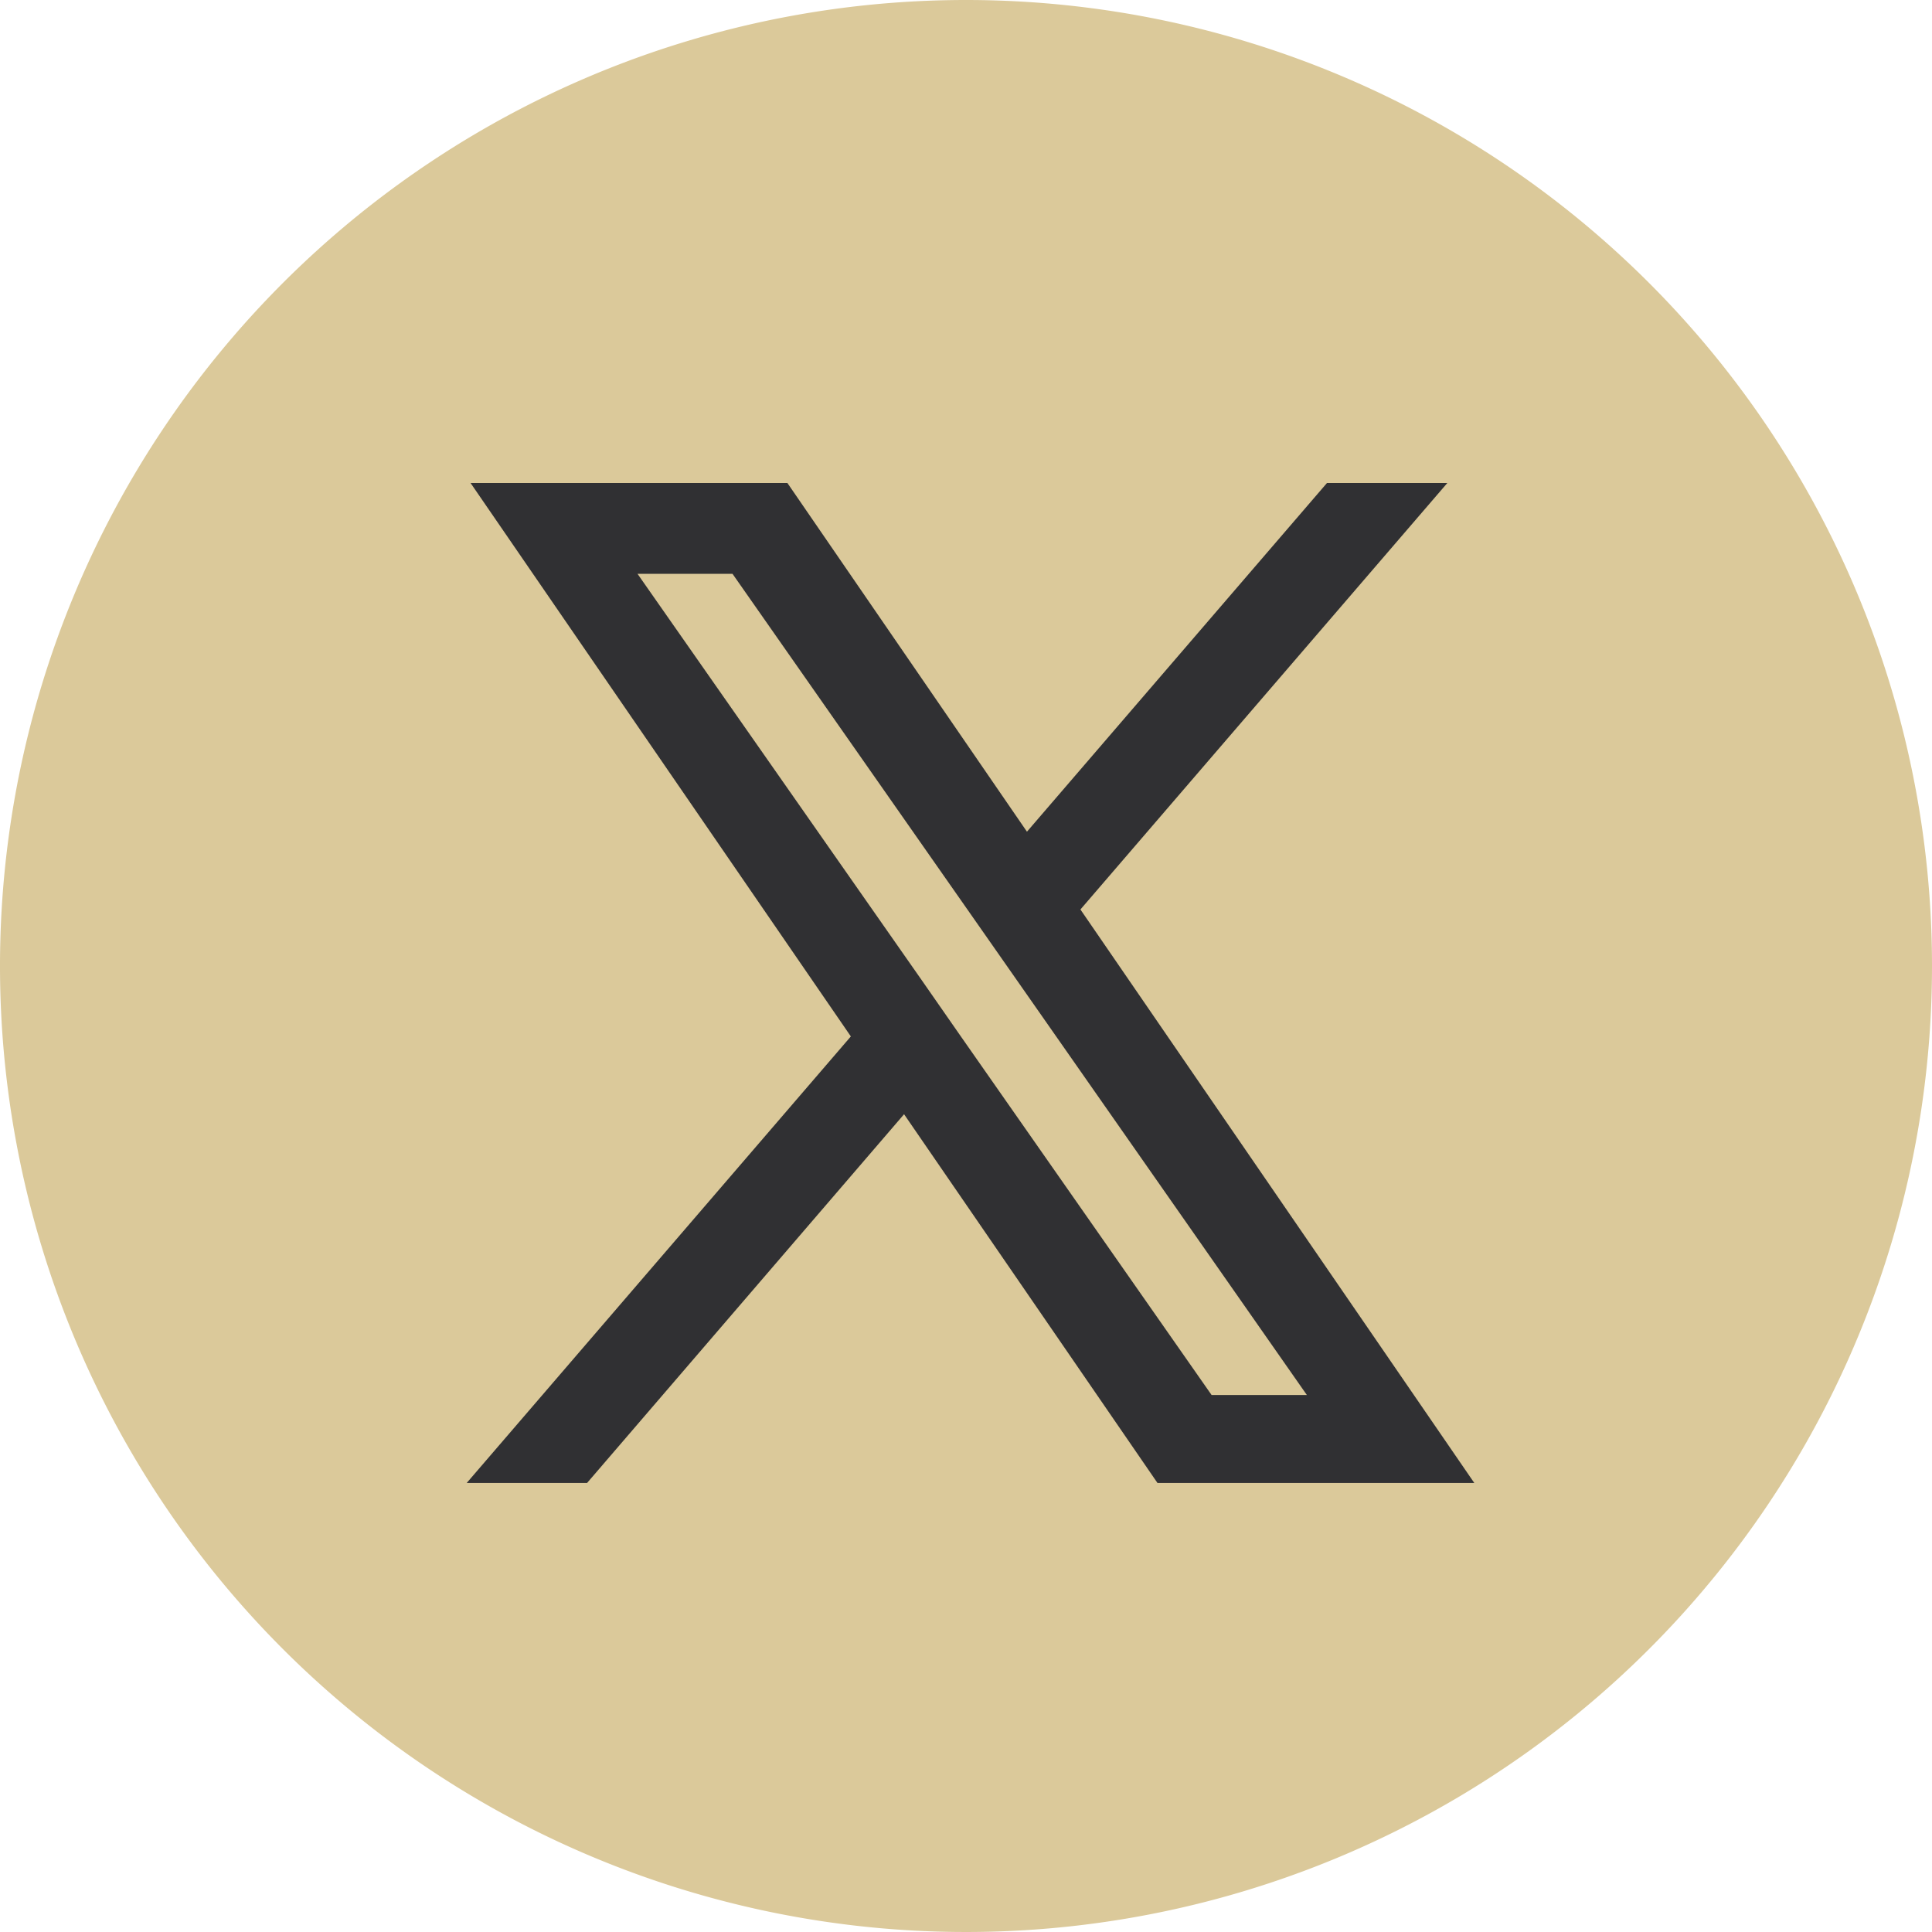 <svg xmlns="http://www.w3.org/2000/svg" width="35" height="35" viewBox="0 0 35 35">
  <g id="Group_2769" data-name="Group 2769" transform="translate(-209.711 -3588.512)">
    <g id="Group_2535" data-name="Group 2535" transform="translate(22461.711 -2732.488)">
      <path id="Path_17975" data-name="Path 17975" d="M37.5,436A17.5,17.5,0,1,0,55,453.5,17.5,17.5,0,0,0,37.5,436Z" transform="translate(-22272 5885)" fill="#dbc99a"/>
      <path id="logo" d="M10.258,7.459,16.675,0H15.154L9.582,6.476,5.133,0H0L6.729,9.793,0,17.615H1.521L7.4,10.776l4.7,6.839h5.133L10.258,7.459ZM8.175,9.88,7.493,8.9,2.069,1.145H4.4L8.782,7.407l.682.975,5.691,8.14H12.819L8.175,9.88Z" transform="translate(-22243 6330)" fill="#303033" stroke="#303033" stroke-width="0.5"/>
    </g>
  </g>
</svg>
